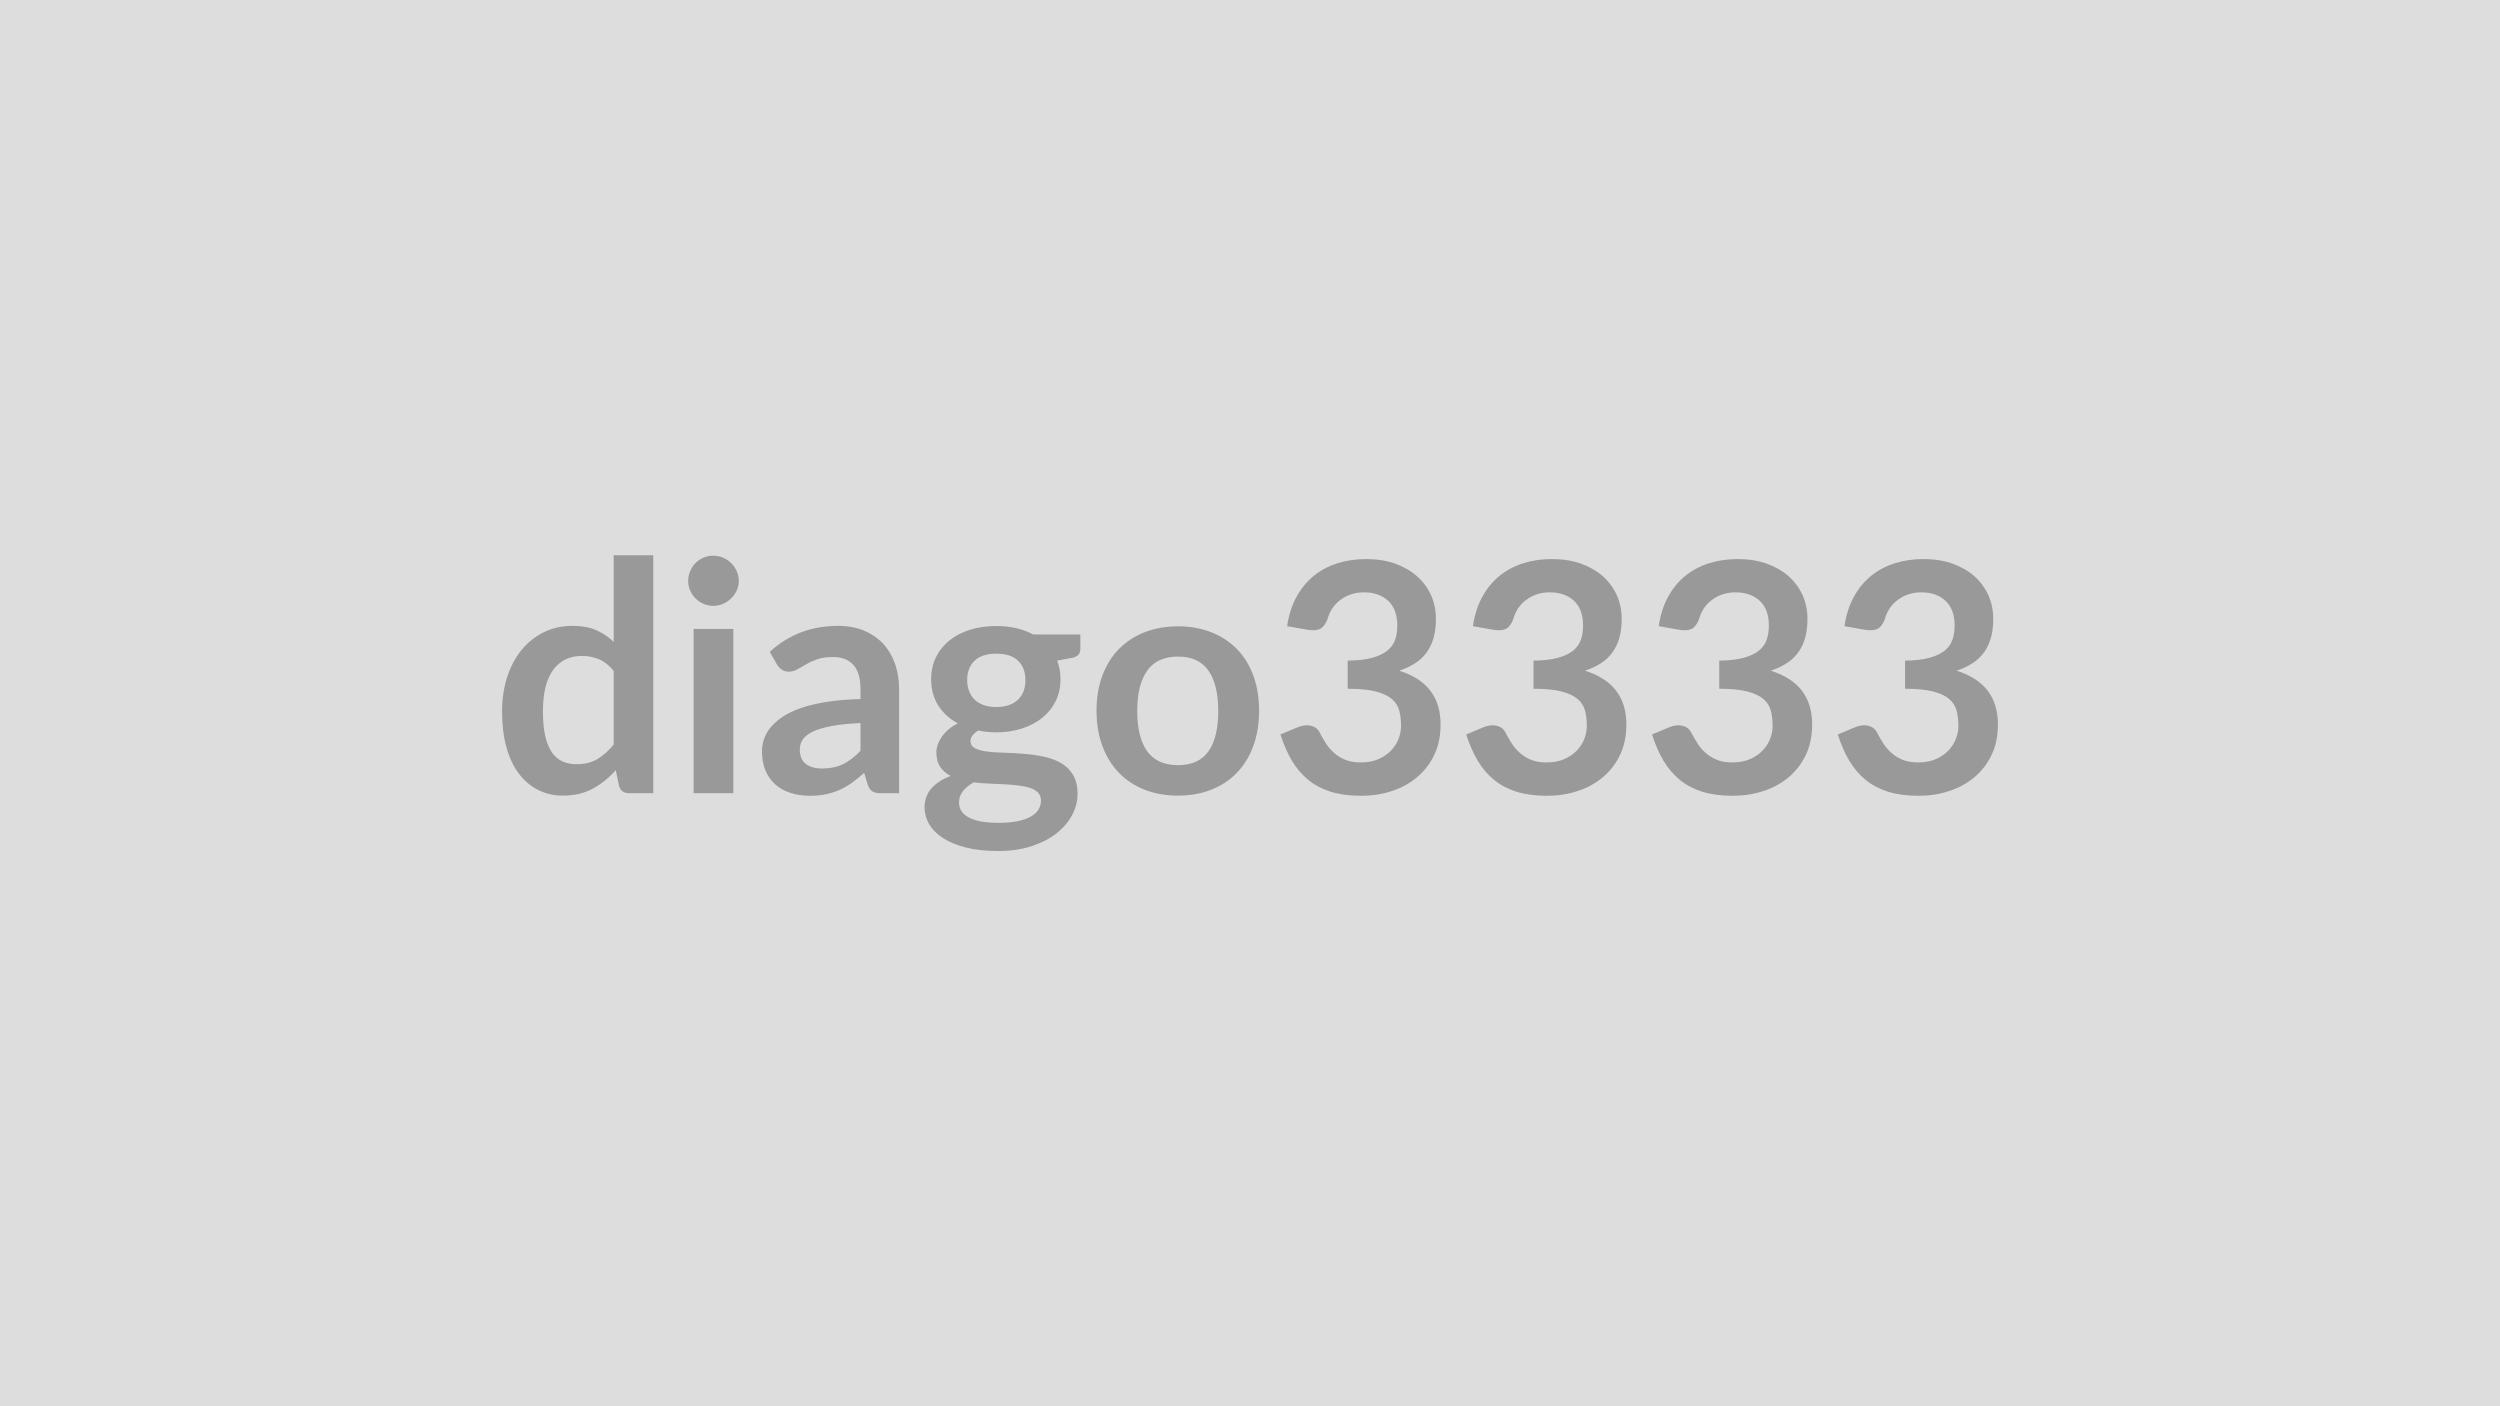 <svg xmlns="http://www.w3.org/2000/svg" width="320" height="180" viewBox="0 0 320 180"><rect width="100%" height="100%" fill="#DDDDDD"/><path fill="#999999" d="M78.555 95.3v-9.43q-.86-1.05-1.88-1.48-1.01-.43-2.18-.43-1.15 0-2.07.43t-1.58 1.3q-.66.88-1.01 2.22-.34 1.34-.34 3.16 0 1.85.29 3.13.3 1.28.85 2.09.56.81 1.36 1.17t1.78.36q1.58 0 2.69-.66 1.1-.65 2.09-1.86m0-24.23h5.06v30.46h-3.09q-1.01 0-1.28-.92l-.43-2.03q-1.27 1.45-2.92 2.36-1.65.9-3.84.9-1.72 0-3.16-.72-1.43-.72-2.47-2.08-1.03-1.36-1.6-3.37-.56-2.01-.56-4.6 0-2.33.63-4.34.64-2.01 1.83-3.49 1.19-1.47 2.85-2.3t3.73-.83q1.76 0 3.01.55t2.24 1.5zm10.23 9.43h5.08v21.03h-5.08zm5.78-6.13q0 .65-.27 1.23-.27.57-.71 1t-1.03.69q-.6.26-1.27.26-.66 0-1.24-.26-.59-.26-1.02-.69t-.68-1q-.26-.58-.26-1.23 0-.68.26-1.27.25-.6.68-1.03t1.02-.69q.58-.25 1.24-.25.67 0 1.27.25.59.26 1.03.69t.71 1.03q.27.59.27 1.27m15.58 21.73v-3.55q-2.2.1-3.69.38-1.5.28-2.4.71t-1.29 1q-.39.58-.39 1.25 0 1.33.79 1.91.79.57 2.06.57 1.56 0 2.69-.56 1.14-.56 2.23-1.71m-10.7-11.05-.91-1.62q3.63-3.32 8.74-3.32 1.84 0 3.3.6 1.45.61 2.46 1.68 1 1.08 1.53 2.58.52 1.49.52 3.28v13.28h-2.3q-.72 0-1.1-.22-.39-.21-.62-.87l-.45-1.51q-.8.71-1.56 1.26-.76.54-1.58.91t-1.75.56q-.93.2-2.06.2-1.33 0-2.46-.36t-1.95-1.08q-.82-.71-1.27-1.78t-.45-2.48q0-.8.27-1.59.26-.79.87-1.51.6-.71 1.57-1.35.96-.64 2.36-1.11 1.41-.47 3.27-.77 1.87-.29 4.27-.35v-1.23q0-2.12-.9-3.13-.91-1.02-2.61-1.02-1.23 0-2.04.29t-1.42.65q-.62.36-1.12.64-.5.29-1.12.29-.53 0-.9-.28-.37-.27-.59-.64m28.08 5.45q.94 0 1.64-.26.7-.25 1.16-.7t.7-1.09q.23-.63.23-1.39 0-1.56-.93-2.47-.93-.92-2.8-.92-1.86 0-2.8.92-.93.91-.93 2.47 0 .73.24 1.37.23.64.69 1.1t1.17.71q.71.26 1.63.26m5.72 11.97q0-.61-.37-1t-1-.61q-.64-.21-1.49-.31-.85-.11-1.8-.16-.96-.05-1.97-.09-1.02-.04-1.98-.16-.84.47-1.36 1.1-.52.64-.52 1.48 0 .55.27 1.03.28.49.88.83.61.35 1.57.55.97.19 2.36.19 1.41 0 2.44-.21 1.02-.22 1.69-.6t.97-.9q.31-.52.31-1.14m-1-21.26h6.04v1.89q0 .9-1.08 1.11l-1.89.35q.43 1.08.43 2.37 0 1.56-.62 2.82-.63 1.26-1.74 2.15-1.1.88-2.61 1.36t-3.25.48q-.61 0-1.19-.06-.57-.06-1.12-.17-.99.6-.99 1.34 0 .63.59.93.58.3 1.54.42.97.12 2.2.15t2.52.14q1.29.1 2.52.36 1.23.25 2.19.81.97.55 1.55 1.5.59.96.59 2.45 0 1.4-.69 2.71t-1.99 2.34q-1.3 1.02-3.2 1.65-1.89.62-4.31.62-2.38 0-4.14-.46-1.77-.46-2.94-1.23-1.16-.77-1.74-1.77-.57-1.01-.57-2.1 0-1.47.89-2.47.89-.99 2.45-1.58-.84-.43-1.33-1.15-.5-.72-.5-1.89 0-.47.18-.97.17-.5.51-1 .34-.49.85-.93t1.21-.79q-1.6-.86-2.51-2.29-.91-1.44-.91-3.37 0-1.55.62-2.81.63-1.27 1.75-2.16 1.11-.89 2.64-1.36t3.33-.47q1.35 0 2.54.27 1.19.28 2.18.81m18.55-1.04q2.34 0 4.25.76 1.92.76 3.28 2.15 1.37 1.39 2.1 3.4.74 2.01.74 4.49 0 2.5-.74 4.51-.73 2.01-2.1 3.43-1.36 1.41-3.28 2.17-1.91.76-4.25.76-2.36 0-4.29-.76-1.92-.76-3.29-2.17-1.36-1.42-2.11-3.43t-.75-4.51q0-2.48.75-4.49t2.11-3.4q1.37-1.39 3.29-2.15 1.93-.76 4.29-.76m0 17.77q2.62 0 3.88-1.76t1.26-5.17q0-3.4-1.26-5.18-1.26-1.79-3.88-1.79-2.67 0-3.95 1.8-1.28 1.79-1.28 5.17 0 3.39 1.28 5.16t3.95 1.77m16.62-17.32-2.66-.47q.31-2.13 1.19-3.74t2.2-2.69q1.32-1.07 3.04-1.62 1.71-.54 3.68-.54 2.05 0 3.7.58 1.65.59 2.82 1.62 1.16 1.04 1.79 2.43.62 1.4.62 3.02 0 1.41-.31 2.49-.32 1.07-.92 1.87-.59.8-1.47 1.35-.88.56-1.99.93 2.66.84 3.98 2.56 1.31 1.72 1.31 4.33 0 2.21-.82 3.91t-2.22 2.86q-1.39 1.16-3.22 1.75-1.84.6-3.89.6-2.23 0-3.89-.51-1.66-.52-2.89-1.52-1.23-1.01-2.1-2.46-.86-1.46-1.47-3.36l2.23-.93q.88-.36 1.65-.19t1.12.83q.37.72.81 1.41.44.7 1.06 1.24.61.55 1.44.89.83.33 1.98.33 1.29 0 2.25-.42.97-.42 1.61-1.09.65-.68.97-1.51t.32-1.67q0-1.07-.23-1.94t-.94-1.48q-.72-.62-2.06-.97-1.35-.35-3.6-.35v-3.6q1.86-.02 3.09-.35t1.96-.91q.73-.59 1.02-1.41.28-.82.28-1.8 0-2.09-1.16-3.18-1.17-1.09-3.12-1.09-.9 0-1.66.26t-1.36.72q-.61.46-1.02 1.07-.41.62-.61 1.36-.35.94-.92 1.25-.56.3-1.59.14m23.78 0-2.66-.47q.31-2.13 1.19-3.74t2.2-2.69q1.32-1.07 3.04-1.62 1.71-.54 3.68-.54 2.05 0 3.7.58 1.65.59 2.82 1.62 1.16 1.04 1.79 2.43.62 1.4.62 3.02 0 1.41-.31 2.49-.32 1.07-.92 1.87-.59.8-1.47 1.35-.88.56-1.99.93 2.66.84 3.98 2.56 1.31 1.72 1.31 4.33 0 2.21-.82 3.91t-2.22 2.86q-1.39 1.16-3.22 1.75-1.84.6-3.89.6-2.23 0-3.89-.51-1.66-.52-2.89-1.52-1.23-1.01-2.1-2.46-.86-1.46-1.47-3.36l2.23-.93q.88-.36 1.65-.19t1.12.83q.37.72.81 1.41.44.7 1.06 1.24.61.55 1.44.89.83.33 1.98.33 1.29 0 2.25-.42.97-.42 1.61-1.09.65-.68.97-1.51t.32-1.67q0-1.07-.23-1.94t-.94-1.48q-.72-.62-2.06-.97-1.35-.35-3.6-.35v-3.6q1.86-.02 3.09-.35t1.96-.91q.73-.59 1.02-1.41.28-.82.28-1.8 0-2.09-1.16-3.18-1.17-1.09-3.12-1.09-.9 0-1.66.26t-1.36.72q-.61.46-1.02 1.07-.41.62-.61 1.36-.35.94-.92 1.25-.56.3-1.59.14m23.78 0-2.66-.47q.31-2.13 1.19-3.74t2.2-2.69q1.32-1.07 3.04-1.62 1.71-.54 3.68-.54 2.05 0 3.7.58 1.65.59 2.82 1.62 1.16 1.04 1.79 2.43.62 1.4.62 3.02 0 1.41-.31 2.49-.32 1.07-.92 1.87-.59.8-1.47 1.35-.88.56-1.99.93 2.66.84 3.98 2.56 1.31 1.72 1.31 4.33 0 2.21-.82 3.91t-2.22 2.86q-1.39 1.16-3.22 1.75-1.84.6-3.89.6-2.23 0-3.89-.51-1.66-.52-2.89-1.52-1.23-1.01-2.1-2.46-.86-1.46-1.47-3.36l2.23-.93q.88-.36 1.65-.19t1.12.83q.37.72.81 1.41.44.7 1.06 1.24.61.55 1.44.89.83.33 1.98.33 1.29 0 2.25-.42.97-.42 1.61-1.09.65-.68.97-1.51t.32-1.67q0-1.07-.23-1.94t-.94-1.48q-.72-.62-2.06-.97-1.35-.35-3.6-.35v-3.6q1.86-.02 3.09-.35t1.96-.91q.73-.59 1.02-1.41.28-.82.28-1.8 0-2.09-1.16-3.18-1.17-1.09-3.12-1.09-.9 0-1.66.26t-1.36.72q-.61.46-1.02 1.07-.41.62-.61 1.36-.35.94-.92 1.25-.56.3-1.59.14m23.78 0-2.66-.47q.31-2.13 1.19-3.74t2.2-2.69q1.32-1.07 3.04-1.62 1.71-.54 3.68-.54 2.05 0 3.7.58 1.65.59 2.82 1.62 1.16 1.04 1.79 2.43.62 1.4.62 3.02 0 1.41-.31 2.49-.32 1.07-.92 1.87-.59.8-1.47 1.35-.88.56-1.99.93 2.66.84 3.98 2.56 1.31 1.72 1.31 4.33 0 2.21-.82 3.91t-2.22 2.86q-1.39 1.16-3.22 1.75-1.84.6-3.89.6-2.23 0-3.89-.51-1.66-.52-2.89-1.52-1.23-1.01-2.1-2.46-.86-1.46-1.47-3.36l2.23-.93q.88-.36 1.65-.19t1.12.83q.37.72.81 1.41.44.7 1.06 1.24.61.55 1.44.89.83.33 1.98.33 1.29 0 2.25-.42.97-.42 1.61-1.09.65-.68.97-1.51t.32-1.67q0-1.07-.23-1.94t-.94-1.48q-.72-.62-2.06-.97-1.35-.35-3.6-.35v-3.6q1.86-.02 3.09-.35t1.96-.91q.73-.59 1.02-1.41.28-.82.28-1.8 0-2.09-1.16-3.18-1.17-1.09-3.12-1.09-.9 0-1.66.26t-1.36.72q-.61.46-1.02 1.07-.41.62-.61 1.36-.35.94-.92 1.25-.56.3-1.59.14"/></svg>